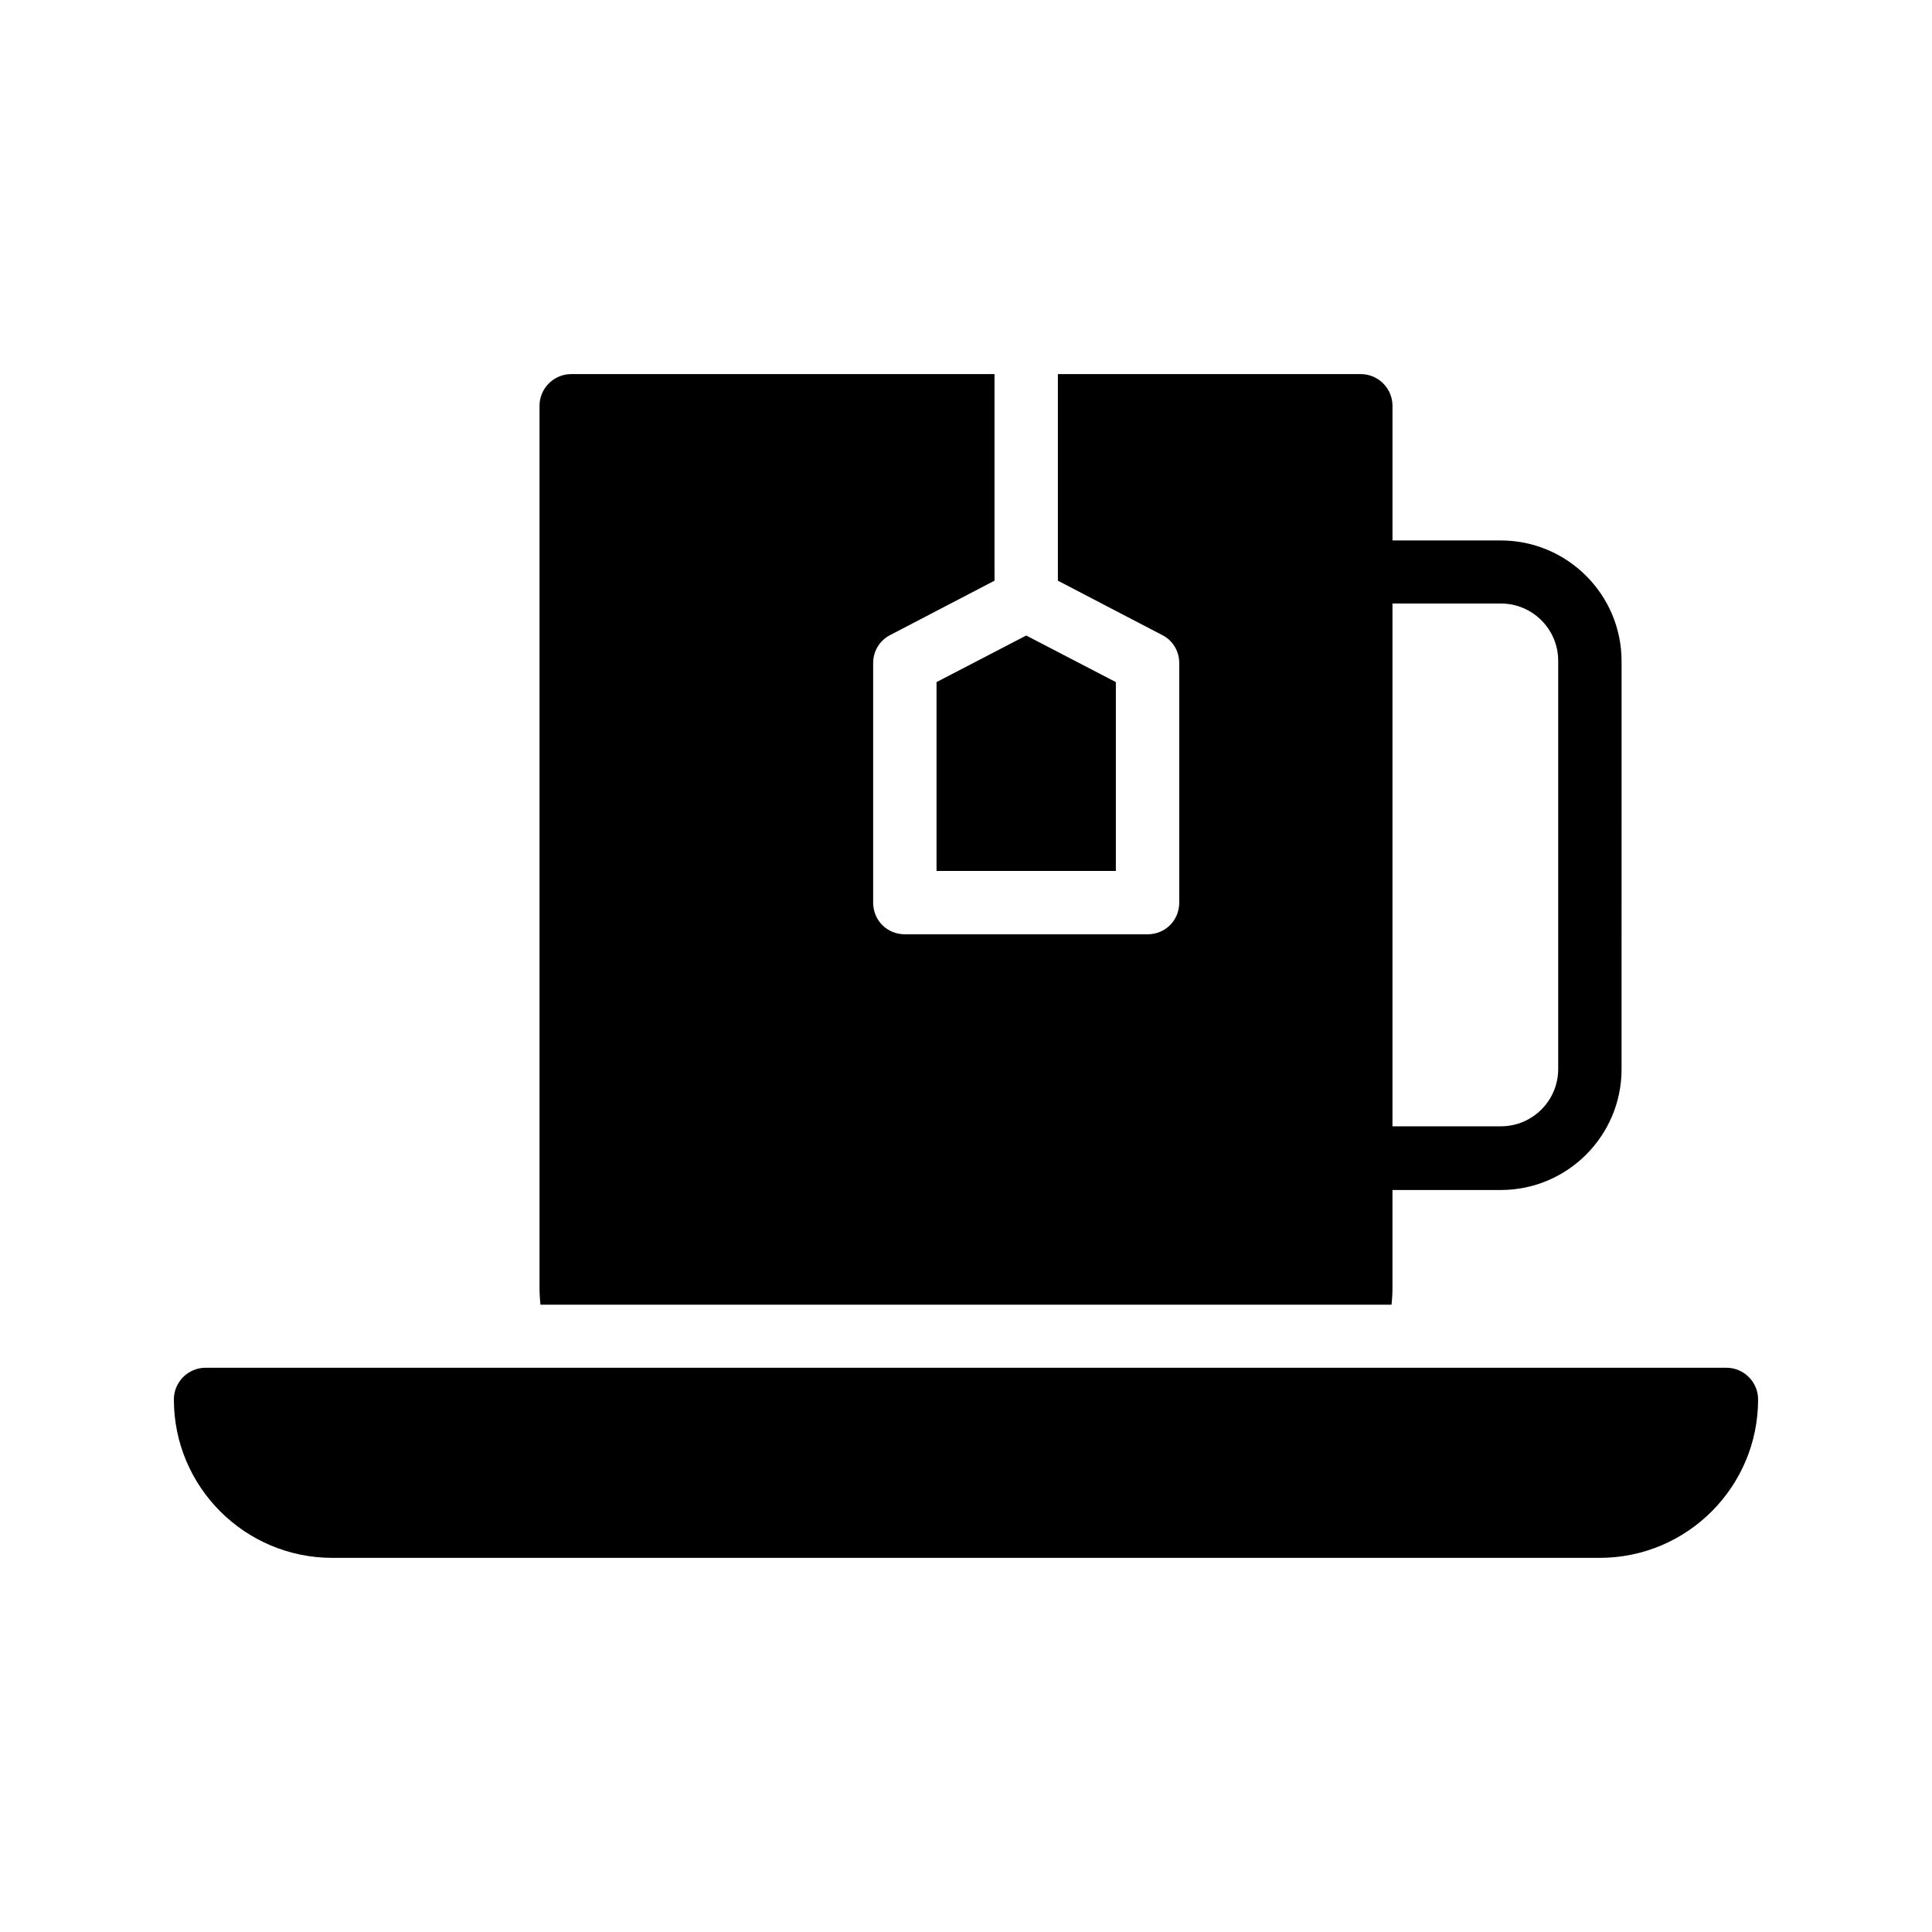 <?xml version="1.0" encoding="UTF-8"?>
<!-- Uploaded to: SVG Repo, www.svgrepo.com, Generator: SVG Repo Mixer Tools -->
<svg fill="#000000" width="800px" height="800px" version="1.1" viewBox="144 144 512 512" xmlns="http://www.w3.org/2000/svg">
 <g>
  <path d="m232.06 556.85h335.87c23.176 0 41.984-18.809 41.984-41.984 0-4.617-3.777-8.398-8.398-8.398h-403.04c-4.617 0-8.398 3.777-8.398 8.398 0 23.258 18.895 41.984 41.984 41.984z"/>
  <path d="m286.98 251.54v233.6c0 1.594 0.082 3.106 0.25 4.617h225.54c0.168-1.512 0.25-3.023 0.25-4.617v-25.777h28.719c17.633 0 31.992-14.359 31.992-31.992l0.004-108.15c0-17.633-14.359-31.992-31.992-31.992h-28.719v-35.688c0-4.617-3.777-8.398-8.398-8.398h-80.273v54.746l27.711 14.441c2.769 1.426 4.449 4.281 4.449 7.391v63.48c0 4.703-3.695 8.398-8.398 8.398h-64.32c-4.703 0-8.398-3.695-8.398-8.398v-63.48c0-3.106 1.68-5.961 4.449-7.391l27.711-14.441v-54.746h-112.18c-4.621 0-8.398 3.781-8.398 8.398zm226.04 52.395h28.719c8.398 0 15.199 6.801 15.199 15.199v108.15c0 8.398-6.801 15.199-15.199 15.199h-28.719z"/>
  <path d="m392.19 374.81h47.523v-50.047l-23.762-12.344-23.762 12.344z"/>
 </g>
</svg>